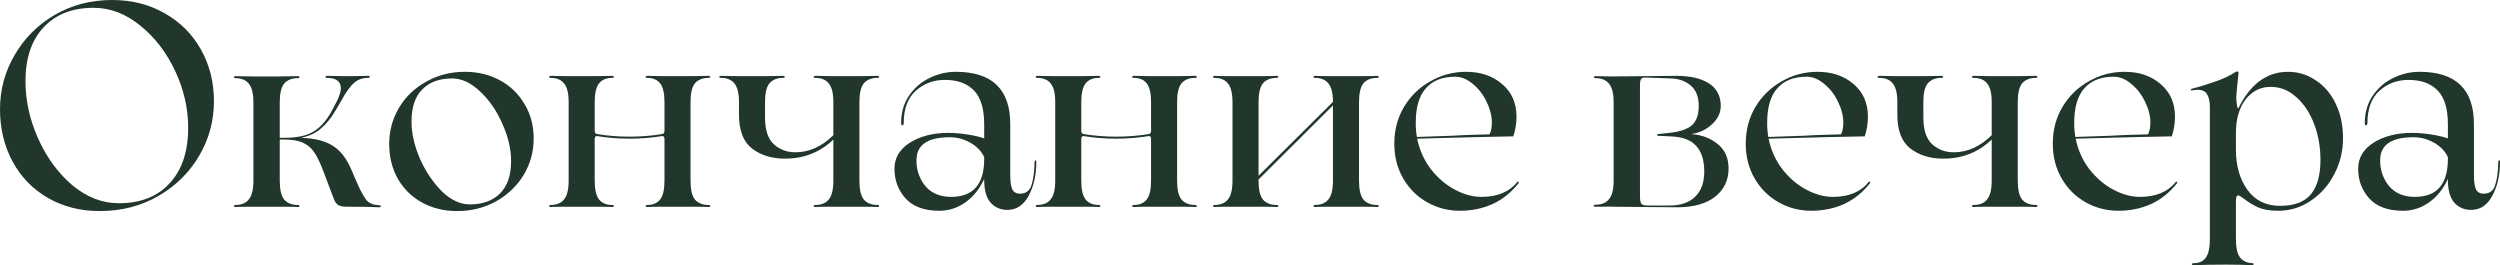 <?xml version="1.0" encoding="UTF-8"?> <svg xmlns="http://www.w3.org/2000/svg" viewBox="0 0 120.392 12.771" fill="none"><path d="M4.796 10.164C3.876 10.164 3.049 9.955 2.314 9.536C1.589 9.118 1.022 8.537 0.613 7.794C0.204 7.041 0 6.195 0 5.256C0 4.327 0.232 3.462 0.697 2.663C1.162 1.854 1.803 1.208 2.621 0.725C3.448 0.242 4.378 0 5.41 0C6.348 0 7.189 0.214 7.933 0.641C8.677 1.06 9.258 1.641 9.676 2.384C10.094 3.128 10.303 3.96 10.303 4.88C10.303 5.819 10.066 6.692 9.592 7.501C9.118 8.31 8.463 8.955 7.626 9.439C6.79 9.922 5.846 10.164 4.796 10.164ZM5.716 9.787C6.767 9.787 7.585 9.467 8.17 8.825C8.765 8.184 9.062 7.292 9.062 6.148C9.062 5.219 8.853 4.308 8.435 3.416C8.017 2.524 7.454 1.794 6.748 1.227C6.051 0.66 5.303 0.376 4.503 0.376C3.481 0.376 2.677 0.692 2.091 1.325C1.515 1.947 1.227 2.807 1.227 3.904C1.227 4.843 1.431 5.767 1.84 6.678C2.249 7.589 2.798 8.337 3.486 8.923C4.183 9.499 4.926 9.787 5.716 9.787Z" fill="#21372B"></path><path d="M18.268 9.885C18.315 9.885 18.338 9.904 18.338 9.941C18.338 9.969 18.315 9.983 18.268 9.983C17.989 9.964 17.455 9.955 16.665 9.955C16.47 9.955 16.33 9.917 16.247 9.843C16.163 9.769 16.103 9.671 16.065 9.55L15.591 8.296C15.443 7.896 15.299 7.589 15.159 7.375C15.02 7.152 14.838 6.99 14.615 6.887C14.392 6.776 14.09 6.72 13.709 6.72H13.472V8.7C13.472 9.127 13.542 9.43 13.681 9.606C13.83 9.783 14.053 9.871 14.35 9.871C14.397 9.871 14.42 9.89 14.42 9.927C14.42 9.955 14.397 9.969 14.35 9.969C14.202 9.959 13.918 9.955 13.5 9.955H12.175C11.757 9.955 11.474 9.959 11.325 9.969C11.288 9.969 11.269 9.955 11.269 9.927C11.269 9.89 11.288 9.871 11.325 9.871C11.622 9.871 11.841 9.783 11.98 9.606C12.129 9.43 12.203 9.127 12.203 8.7V4.922C12.203 4.503 12.129 4.206 11.98 4.029C11.841 3.853 11.622 3.764 11.325 3.764C11.288 3.764 11.269 3.75 11.269 3.723C11.269 3.685 11.288 3.667 11.325 3.667L12.175 3.681H13.5L14.35 3.667C14.397 3.667 14.42 3.685 14.42 3.723C14.42 3.75 14.397 3.764 14.35 3.764C14.053 3.764 13.83 3.853 13.681 4.029C13.542 4.206 13.472 4.503 13.472 4.922V6.636H13.709C14.323 6.636 14.797 6.53 15.131 6.316C15.475 6.093 15.773 5.74 16.024 5.256L16.247 4.824C16.358 4.582 16.414 4.392 16.414 4.252C16.414 3.918 16.186 3.75 15.731 3.75C15.694 3.75 15.675 3.736 15.675 3.709C15.675 3.671 15.694 3.653 15.731 3.653L16.581 3.667H16.888L17.738 3.653C17.785 3.653 17.808 3.671 17.808 3.709C17.808 3.736 17.785 3.75 17.738 3.75C17.46 3.75 17.232 3.829 17.055 3.987C16.879 4.136 16.679 4.41 16.456 4.81L16.163 5.312C15.94 5.693 15.698 5.99 15.438 6.204C15.187 6.418 14.871 6.562 14.49 6.636C15.15 6.655 15.666 6.785 16.037 7.027C16.409 7.259 16.711 7.659 16.944 8.226L17.195 8.811C17.381 9.23 17.539 9.513 17.669 9.662C17.808 9.801 18.008 9.876 18.268 9.885Z" fill="#21372B"></path><path d="M22.006 10.164C21.392 10.164 20.835 10.029 20.333 9.759C19.84 9.49 19.45 9.109 19.162 8.616C18.883 8.124 18.743 7.561 18.743 6.929C18.743 6.297 18.901 5.716 19.217 5.186C19.533 4.657 19.97 4.238 20.528 3.932C21.086 3.616 21.704 3.458 22.382 3.458C23.005 3.458 23.567 3.592 24.069 3.862C24.571 4.132 24.966 4.513 25.254 5.005C25.552 5.489 25.7 6.046 25.7 6.678C25.7 7.31 25.538 7.896 25.213 8.435C24.887 8.965 24.441 9.388 23.874 9.704C23.316 10.01 22.694 10.164 22.006 10.164ZM22.619 9.843C23.242 9.843 23.73 9.667 24.083 9.313C24.436 8.96 24.613 8.44 24.613 7.752C24.613 7.185 24.474 6.59 24.195 5.967C23.925 5.344 23.567 4.824 23.121 4.406C22.684 3.987 22.234 3.778 21.769 3.778C21.155 3.778 20.677 3.955 20.333 4.308C19.989 4.652 19.817 5.168 19.817 5.856C19.817 6.413 19.952 7.008 20.221 7.64C20.5 8.263 20.853 8.788 21.281 9.216C21.718 9.634 22.164 9.843 22.619 9.843Z" fill="#21372B"></path><path d="M34.132 9.871C34.179 9.871 34.202 9.89 34.202 9.927C34.202 9.955 34.179 9.969 34.132 9.969C33.993 9.959 33.714 9.955 33.296 9.955H31.971C31.572 9.955 31.302 9.959 31.163 9.969C31.116 9.969 31.093 9.955 31.093 9.927C31.093 9.89 31.116 9.871 31.163 9.871C31.442 9.871 31.651 9.783 31.79 9.606C31.93 9.43 31.999 9.127 31.999 8.7V6.706C31.999 6.595 31.962 6.544 31.888 6.553C31.386 6.636 30.861 6.678 30.312 6.678C29.773 6.678 29.253 6.636 28.751 6.553H28.737C28.672 6.553 28.639 6.604 28.639 6.706V8.7C28.639 9.127 28.709 9.43 28.848 9.606C28.988 9.783 29.202 9.871 29.49 9.871C29.536 9.871 29.56 9.89 29.56 9.927C29.56 9.955 29.536 9.969 29.49 9.969C29.35 9.959 29.081 9.955 28.681 9.955H27.356C26.938 9.955 26.655 9.959 26.506 9.969C26.469 9.969 26.45 9.955 26.45 9.927C26.45 9.89 26.469 9.871 26.506 9.871C26.803 9.871 27.022 9.783 27.161 9.606C27.31 9.43 27.384 9.127 27.384 8.7V4.908C27.384 4.489 27.31 4.192 27.161 4.015C27.022 3.839 26.803 3.75 26.506 3.75C26.469 3.75 26.45 3.736 26.45 3.709C26.45 3.671 26.469 3.653 26.506 3.653L27.356 3.667H28.681L29.49 3.653C29.536 3.653 29.56 3.671 29.56 3.709C29.56 3.736 29.536 3.75 29.49 3.75C29.202 3.75 28.988 3.839 28.848 4.015C28.709 4.192 28.639 4.489 28.639 4.908V6.288C28.639 6.39 28.677 6.446 28.751 6.455C29.253 6.539 29.773 6.581 30.312 6.581C30.861 6.581 31.386 6.539 31.888 6.455C31.962 6.446 31.999 6.39 31.999 6.288V4.908C31.999 4.489 31.93 4.192 31.79 4.015C31.651 3.839 31.442 3.75 31.163 3.75C31.116 3.75 31.093 3.736 31.093 3.709C31.093 3.671 31.116 3.653 31.163 3.653L31.971 3.667H33.296L34.132 3.653C34.179 3.653 34.202 3.671 34.202 3.709C34.202 3.736 34.179 3.75 34.132 3.75C33.835 3.75 33.612 3.839 33.463 4.015C33.324 4.192 33.254 4.489 33.254 4.908V8.7C33.254 9.127 33.324 9.43 33.463 9.606C33.612 9.783 33.835 9.871 34.132 9.871Z" fill="#21372B"></path><path d="M42.265 9.871C42.311 9.871 42.335 9.89 42.335 9.927C42.335 9.955 42.311 9.969 42.265 9.969C42.116 9.959 41.833 9.955 41.414 9.955H40.104C39.686 9.955 39.402 9.959 39.254 9.969C39.207 9.969 39.184 9.955 39.184 9.927C39.184 9.89 39.207 9.871 39.254 9.871C39.551 9.871 39.769 9.783 39.909 9.606C40.057 9.43 40.132 9.127 40.132 8.7V6.72C39.491 7.334 38.714 7.64 37.804 7.64C37.171 7.64 36.642 7.478 36.214 7.152C35.796 6.827 35.587 6.283 35.587 5.521V4.908C35.587 4.489 35.512 4.192 35.364 4.015C35.224 3.839 35.006 3.75 34.708 3.75C34.662 3.75 34.639 3.736 34.639 3.709C34.639 3.671 34.662 3.653 34.708 3.653L35.559 3.667H36.869L37.72 3.653C37.766 3.653 37.79 3.671 37.79 3.709C37.79 3.736 37.766 3.75 37.72 3.75C37.422 3.75 37.199 3.839 37.051 4.015C36.911 4.192 36.841 4.489 36.841 4.908V5.661C36.841 6.255 36.981 6.683 37.26 6.943C37.548 7.203 37.897 7.334 38.305 7.334C38.965 7.334 39.574 7.059 40.132 6.511V4.908C40.132 4.489 40.057 4.192 39.909 4.015C39.769 3.839 39.551 3.75 39.254 3.75C39.207 3.75 39.184 3.736 39.184 3.709C39.184 3.671 39.207 3.653 39.254 3.653L40.104 3.667H41.414L42.265 3.653C42.311 3.653 42.335 3.671 42.335 3.709C42.335 3.736 42.311 3.75 42.265 3.75C41.968 3.75 41.745 3.839 41.596 4.015C41.456 4.192 41.387 4.489 41.387 4.908V8.7C41.387 9.127 41.456 9.43 41.596 9.606C41.745 9.783 41.968 9.871 42.265 9.871Z" fill="#21372B"></path><path d="M49.822 7.794C49.822 7.747 49.836 7.724 49.864 7.724C49.892 7.724 49.906 7.747 49.906 7.794C49.906 8.435 49.78 8.983 49.529 9.439C49.288 9.885 48.948 10.108 48.512 10.108C48.186 10.108 47.917 9.992 47.703 9.759C47.498 9.518 47.396 9.16 47.396 8.686V8.616C47.173 9.1 46.871 9.476 46.49 9.746C46.109 10.015 45.691 10.15 45.235 10.15C44.51 10.15 43.966 9.95 43.604 9.55C43.251 9.151 43.074 8.677 43.074 8.128C43.074 7.608 43.32 7.189 43.813 6.873C44.315 6.557 44.933 6.399 45.667 6.399C45.937 6.399 46.23 6.423 46.546 6.469C46.871 6.516 47.154 6.581 47.396 6.664V5.995C47.396 5.242 47.233 4.698 46.908 4.364C46.583 4.02 46.113 3.848 45.5 3.848C44.952 3.848 44.482 4.025 44.092 4.378C43.711 4.731 43.52 5.247 43.52 5.925C43.52 6 43.497 6.037 43.451 6.037C43.413 6.037 43.395 6 43.395 5.925C43.395 5.423 43.52 4.987 43.771 4.615C44.022 4.243 44.348 3.96 44.747 3.764C45.156 3.56 45.584 3.458 46.03 3.458C47.777 3.458 48.651 4.299 48.651 5.981V8.435C48.651 8.742 48.683 8.969 48.749 9.118C48.823 9.258 48.944 9.327 49.111 9.327C49.399 9.327 49.585 9.193 49.669 8.923C49.762 8.653 49.813 8.277 49.822 7.794ZM45.807 9.481C46.866 9.481 47.396 8.872 47.396 7.654V7.571C47.266 7.282 47.043 7.05 46.727 6.873C46.42 6.697 46.09 6.609 45.737 6.609C44.668 6.609 44.134 6.98 44.134 7.724C44.134 8.198 44.278 8.612 44.566 8.965C44.863 9.309 45.277 9.481 45.807 9.481Z" fill="#21372B"></path><path d="M57.564 9.871C57.611 9.871 57.634 9.89 57.634 9.927C57.634 9.955 57.611 9.969 57.564 9.969C57.425 9.959 57.146 9.955 56.728 9.955H55.403C55.004 9.955 54.734 9.959 54.595 9.969C54.548 9.969 54.525 9.955 54.525 9.927C54.525 9.89 54.548 9.871 54.595 9.871C54.874 9.871 55.083 9.783 55.222 9.606C55.362 9.43 55.431 9.127 55.431 8.7V6.706C55.431 6.595 55.394 6.544 55.32 6.553C54.818 6.636 54.293 6.678 53.744 6.678C53.205 6.678 52.685 6.636 52.183 6.553H52.169C52.104 6.553 52.071 6.604 52.071 6.706V8.7C52.071 9.127 52.141 9.43 52.28 9.606C52.42 9.783 52.634 9.871 52.922 9.871C52.968 9.871 52.992 9.89 52.992 9.927C52.992 9.955 52.968 9.969 52.922 9.969C52.782 9.959 52.513 9.955 52.113 9.955H50.789C50.37 9.955 50.087 9.959 49.938 9.969C49.901 9.969 49.882 9.955 49.882 9.927C49.882 9.89 49.901 9.871 49.938 9.871C50.235 9.871 50.454 9.783 50.593 9.606C50.742 9.43 50.816 9.127 50.816 8.7V4.908C50.816 4.489 50.742 4.192 50.593 4.015C50.454 3.839 50.235 3.75 49.938 3.75C49.901 3.75 49.882 3.736 49.882 3.709C49.882 3.671 49.901 3.653 49.938 3.653L50.789 3.667H52.113L52.922 3.653C52.968 3.653 52.992 3.671 52.992 3.709C52.992 3.736 52.968 3.75 52.922 3.75C52.634 3.75 52.42 3.839 52.28 4.015C52.141 4.192 52.071 4.489 52.071 4.908V6.288C52.071 6.39 52.109 6.446 52.183 6.455C52.685 6.539 53.205 6.581 53.744 6.581C54.293 6.581 54.818 6.539 55.32 6.455C55.394 6.446 55.431 6.39 55.431 6.288V4.908C55.431 4.489 55.362 4.192 55.222 4.015C55.083 3.839 54.874 3.75 54.595 3.75C54.548 3.75 54.525 3.736 54.525 3.709C54.525 3.671 54.548 3.653 54.595 3.653L55.403 3.667H56.728L57.564 3.653C57.611 3.653 57.634 3.671 57.634 3.709C57.634 3.736 57.611 3.75 57.564 3.75C57.267 3.75 57.044 3.839 56.895 4.015C56.756 4.192 56.686 4.489 56.686 4.908V8.7C56.686 9.127 56.756 9.43 56.895 9.606C57.044 9.783 57.267 9.871 57.564 9.871Z" fill="#21372B"></path><path d="M66.324 9.871C66.371 9.871 66.394 9.89 66.394 9.927C66.394 9.955 66.371 9.969 66.324 9.969C66.185 9.959 65.906 9.955 65.488 9.955H64.163C63.745 9.955 63.462 9.959 63.313 9.969C63.276 9.969 63.257 9.955 63.257 9.927C63.257 9.89 63.276 9.871 63.313 9.871C63.61 9.871 63.829 9.783 63.968 9.606C64.117 9.43 64.191 9.127 64.191 8.7V5.075L60.608 8.644V8.7C60.608 9.127 60.678 9.43 60.817 9.606C60.966 9.783 61.189 9.871 61.486 9.871C61.533 9.871 61.556 9.89 61.556 9.927C61.556 9.955 61.533 9.969 61.486 9.969C61.347 9.959 61.068 9.955 60.65 9.955H59.325C58.907 9.955 58.624 9.959 58.475 9.969C58.438 9.969 58.419 9.955 58.419 9.927C58.419 9.89 58.438 9.871 58.475 9.871C58.772 9.871 58.991 9.783 59.13 9.606C59.279 9.43 59.353 9.127 59.353 8.7V4.922C59.353 4.494 59.279 4.192 59.13 4.015C58.991 3.839 58.772 3.75 58.475 3.75C58.438 3.75 58.419 3.736 58.419 3.709C58.419 3.671 58.438 3.653 58.475 3.653C58.624 3.662 58.907 3.667 59.325 3.667H60.65C61.068 3.667 61.347 3.662 61.486 3.653C61.533 3.653 61.556 3.671 61.556 3.709C61.556 3.736 61.533 3.75 61.486 3.75C61.189 3.75 60.966 3.839 60.817 4.015C60.678 4.192 60.608 4.494 60.608 4.922V8.463L64.191 4.908C64.191 4.489 64.117 4.192 63.968 4.015C63.829 3.839 63.61 3.75 63.313 3.75C63.276 3.75 63.257 3.736 63.257 3.709C63.257 3.671 63.276 3.653 63.313 3.653C63.462 3.662 63.745 3.667 64.163 3.667H65.488C65.906 3.667 66.185 3.662 66.324 3.653C66.371 3.653 66.394 3.671 66.394 3.709C66.394 3.736 66.371 3.75 66.324 3.75C66.027 3.75 65.804 3.839 65.655 4.015C65.516 4.192 65.446 4.494 65.446 4.922V8.7C65.446 9.127 65.516 9.43 65.655 9.606C65.804 9.783 66.027 9.871 66.324 9.871Z" fill="#21372B"></path><path d="M73.072 8.756C73.081 8.737 73.095 8.737 73.113 8.756C73.141 8.774 73.146 8.797 73.127 8.825C72.774 9.272 72.356 9.606 71.872 9.829C71.389 10.043 70.868 10.15 70.311 10.15C69.744 10.15 69.219 10.015 68.735 9.746C68.252 9.476 67.866 9.095 67.578 8.602C67.29 8.11 67.146 7.547 67.146 6.915C67.146 6.265 67.299 5.679 67.606 5.159C67.922 4.629 68.345 4.215 68.875 3.918C69.405 3.611 69.981 3.458 70.604 3.458C71.301 3.458 71.877 3.653 72.332 4.043C72.797 4.434 73.03 4.959 73.03 5.619C73.03 5.944 72.978 6.26 72.876 6.567C72.114 6.576 70.571 6.613 68.247 6.678C68.359 7.227 68.577 7.715 68.903 8.142C69.237 8.57 69.623 8.9 70.06 9.132C70.497 9.364 70.924 9.481 71.343 9.481C72.114 9.481 72.69 9.239 73.072 8.756ZM70.074 3.695C69.46 3.695 68.991 3.881 68.666 4.252C68.34 4.615 68.178 5.168 68.178 5.911C68.178 6.172 68.196 6.399 68.234 6.595L69.879 6.539C70.278 6.511 70.896 6.488 71.733 6.469C71.807 6.32 71.844 6.135 71.844 5.911C71.844 5.586 71.761 5.252 71.594 4.908C71.426 4.554 71.203 4.266 70.924 4.043C70.655 3.811 70.371 3.695 70.074 3.695Z" fill="#21372B"></path><path d="M77.665 9.955C77.535 9.945 77.377 9.945 77.191 9.955C77.015 9.955 76.889 9.955 76.815 9.955C76.768 9.955 76.745 9.941 76.745 9.913C76.754 9.876 76.782 9.857 76.829 9.857C77.126 9.857 77.345 9.769 77.484 9.592C77.633 9.416 77.707 9.118 77.707 8.7V4.922C77.707 4.503 77.633 4.206 77.484 4.029C77.345 3.853 77.126 3.764 76.829 3.764C76.782 3.764 76.759 3.75 76.759 3.723C76.759 3.685 76.782 3.667 76.829 3.667L77.665 3.681L80.733 3.653C81.402 3.653 81.922 3.774 82.294 4.015C82.675 4.257 82.866 4.619 82.866 5.103C82.866 5.437 82.722 5.735 82.434 5.995C82.145 6.255 81.811 6.409 81.43 6.455C81.95 6.492 82.382 6.655 82.726 6.943C83.07 7.222 83.242 7.612 83.242 8.114C83.242 8.681 83.024 9.137 82.587 9.481C82.15 9.815 81.541 9.983 80.76 9.983L77.665 9.955ZM80.384 6.399C80.904 6.344 81.272 6.218 81.485 6.023C81.699 5.828 81.806 5.521 81.806 5.103C81.806 4.675 81.685 4.355 81.444 4.141C81.202 3.918 80.881 3.797 80.482 3.778L79.269 3.736C79.148 3.727 79.069 3.75 79.032 3.806C78.994 3.853 78.976 3.95 78.976 4.099V9.453C78.976 9.629 78.999 9.75 79.046 9.815C79.101 9.871 79.204 9.899 79.352 9.899H80.426C80.956 9.89 81.36 9.746 81.639 9.467C81.927 9.188 82.071 8.784 82.071 8.254C82.071 7.715 81.941 7.306 81.681 7.027C81.43 6.739 81.011 6.585 80.426 6.567L79.854 6.539C79.817 6.539 79.798 6.525 79.798 6.497C79.798 6.469 79.817 6.455 79.854 6.455L80.384 6.399Z" fill="#21372B"></path><path d="M89.995 8.756C90.005 8.737 90.019 8.737 90.037 8.756C90.065 8.774 90.07 8.797 90.051 8.825C89.698 9.272 89.279 9.606 88.796 9.829C88.313 10.043 87.792 10.15 87.235 10.15C86.668 10.15 86.143 10.015 85.659 9.746C85.176 9.476 84.79 9.095 84.502 8.602C84.214 8.11 84.07 7.547 84.07 6.915C84.07 6.265 84.223 5.679 84.53 5.159C84.846 4.629 85.269 4.215 85.799 3.918C86.328 3.611 86.905 3.458 87.528 3.458C88.225 3.458 88.801 3.653 89.256 4.043C89.721 4.434 89.953 4.959 89.953 5.619C89.953 5.944 89.902 6.26 89.8 6.567C89.038 6.576 87.495 6.613 85.171 6.678C85.283 7.227 85.501 7.715 85.827 8.142C86.161 8.57 86.547 8.9 86.984 9.132C87.421 9.364 87.848 9.481 88.266 9.481C89.038 9.481 89.614 9.239 89.995 8.756ZM86.998 3.695C86.384 3.695 85.915 3.881 85.59 4.252C85.264 4.615 85.101 5.168 85.101 5.911C85.101 6.172 85.12 6.399 85.157 6.595L86.802 6.539C87.202 6.511 87.82 6.488 88.657 6.469C88.731 6.32 88.768 6.135 88.768 5.911C88.768 5.586 88.685 5.252 88.517 4.908C88.35 4.554 88.127 4.266 87.848 4.043C87.579 3.811 87.295 3.695 86.998 3.695Z" fill="#21372B"></path><path d="M98.047 9.871C98.094 9.871 98.117 9.89 98.117 9.927C98.117 9.955 98.094 9.969 98.047 9.969C97.898 9.959 97.615 9.955 97.197 9.955H95.886C95.468 9.955 95.184 9.959 95.036 9.969C94.989 9.969 94.966 9.955 94.966 9.927C94.966 9.89 94.989 9.871 95.036 9.871C95.333 9.871 95.551 9.783 95.691 9.606C95.84 9.43 95.914 9.127 95.914 8.7V6.72C95.273 7.334 94.497 7.64 93.586 7.64C92.953 7.64 92.424 7.478 91.996 7.152C91.578 6.827 91.369 6.283 91.369 5.521V4.908C91.369 4.489 91.294 4.192 91.146 4.015C91.006 3.839 90.788 3.75 90.49 3.75C90.444 3.75 90.421 3.736 90.421 3.709C90.421 3.671 90.444 3.653 90.49 3.653L91.341 3.667H92.651L93.502 3.653C93.548 3.653 93.572 3.671 93.572 3.709C93.572 3.736 93.548 3.75 93.502 3.75C93.204 3.75 92.981 3.839 92.833 4.015C92.693 4.192 92.623 4.489 92.623 4.908V5.661C92.623 6.255 92.763 6.683 93.042 6.943C93.33 7.203 93.679 7.334 94.087 7.334C94.747 7.334 95.356 7.059 95.914 6.511V4.908C95.914 4.489 95.84 4.192 95.691 4.015C95.551 3.839 95.333 3.75 95.036 3.75C94.989 3.75 94.966 3.736 94.966 3.709C94.966 3.671 94.989 3.653 95.036 3.653L95.886 3.667H97.197L98.047 3.653C98.094 3.653 98.117 3.671 98.117 3.709C98.117 3.736 98.094 3.75 98.047 3.75C97.75 3.75 97.527 3.839 97.378 4.015C97.238 4.192 97.169 4.489 97.169 4.908V8.7C97.169 9.127 97.238 9.43 97.378 9.606C97.527 9.783 97.75 9.871 98.047 9.871Z" fill="#21372B"></path><path d="M104.782 8.756C104.791 8.737 104.805 8.737 104.823 8.756C104.851 8.774 104.856 8.797 104.837 8.825C104.484 9.272 104.066 9.606 103.582 9.829C103.099 10.043 102.579 10.15 102.021 10.15C101.454 10.15 100.929 10.015 100.445 9.746C99.962 9.476 99.576 9.095 99.288 8.602C99 8.11 98.856 7.547 98.856 6.915C98.856 6.265 99.01 5.679 99.316 5.159C99.632 4.629 100.055 4.215 100.585 3.918C101.115 3.611 101.691 3.458 102.314 3.458C103.011 3.458 103.587 3.653 104.042 4.043C104.507 4.434 104.74 4.959 104.74 5.619C104.74 5.944 104.689 6.26 104.586 6.567C103.824 6.576 102.281 6.613 99.958 6.678C100.069 7.227 100.288 7.715 100.613 8.142C100.948 8.57 101.333 8.9 101.77 9.132C102.207 9.364 102.635 9.481 103.053 9.481C103.824 9.481 104.4 9.239 104.782 8.756ZM101.784 3.695C101.171 3.695 100.701 3.881 100.376 4.252C100.051 4.615 99.888 5.168 99.888 5.911C99.888 6.172 99.906 6.399 99.944 6.595L101.589 6.539C101.988 6.511 102.607 6.488 103.443 6.469C103.517 6.32 103.555 6.135 103.555 5.911C103.555 5.586 103.471 5.252 103.304 4.908C103.136 4.554 102.913 4.266 102.635 4.043C102.365 3.811 102.082 3.695 101.784 3.695Z" fill="#21372B"></path><path d="M110.184 3.458C110.668 3.458 111.109 3.592 111.509 3.862C111.918 4.122 112.238 4.494 112.471 4.977C112.712 5.461 112.833 6.023 112.833 6.664C112.833 7.268 112.694 7.84 112.415 8.379C112.145 8.909 111.769 9.337 111.286 9.662C110.812 9.987 110.287 10.15 109.71 10.15C109.311 10.15 108.985 10.094 108.734 9.983C108.493 9.871 108.265 9.732 108.051 9.564C107.912 9.462 107.823 9.411 107.786 9.411C107.712 9.411 107.675 9.499 107.675 9.676V11.516C107.675 11.925 107.74 12.218 107.87 12.395C108.009 12.571 108.209 12.664 108.47 12.673C108.506 12.673 108.525 12.687 108.525 12.715C108.525 12.752 108.506 12.771 108.47 12.771C108.079 12.752 107.656 12.743 107.201 12.743C106.615 12.743 106.09 12.752 105.625 12.771C105.579 12.771 105.556 12.752 105.556 12.715C105.565 12.687 105.593 12.673 105.639 12.673C105.909 12.673 106.104 12.585 106.225 12.408C106.355 12.232 106.42 11.93 106.42 11.502V5.186C106.42 4.889 106.373 4.671 106.28 4.531C106.197 4.392 106.043 4.322 105.82 4.322C105.783 4.322 105.7 4.331 105.569 4.35C105.532 4.359 105.509 4.355 105.5 4.336C105.5 4.308 105.509 4.29 105.528 4.28C105.927 4.178 106.322 4.057 106.713 3.918C107.103 3.778 107.414 3.63 107.647 3.472C107.693 3.444 107.73 3.434 107.758 3.444C107.786 3.453 107.8 3.476 107.8 3.513C107.735 4.118 107.698 4.513 107.689 4.698C107.707 5.042 107.74 5.219 107.786 5.228C108.363 4.048 109.162 3.458 110.184 3.458ZM109.794 9.913C110.482 9.913 110.979 9.727 111.286 9.355C111.592 8.983 111.746 8.43 111.746 7.696C111.746 7.083 111.644 6.506 111.439 5.967C111.235 5.428 110.947 4.996 110.575 4.671C110.212 4.345 109.803 4.183 109.348 4.183C108.855 4.183 108.451 4.387 108.135 4.796C107.828 5.205 107.675 5.74 107.675 6.399V7.208C107.675 7.989 107.861 8.635 108.232 9.146C108.604 9.657 109.125 9.913 109.794 9.913Z" fill="#21372B"></path><path d="M120.309 7.794C120.309 7.747 120.323 7.724 120.35 7.724C120.378 7.724 120.392 7.747 120.392 7.794C120.392 8.435 120.267 8.983 120.016 9.439C119.774 9.885 119.435 10.108 118.998 10.108C118.673 10.108 118.403 9.992 118.19 9.759C117.985 9.518 117.883 9.16 117.883 8.686V8.616C117.66 9.1 117.358 9.476 116.976 9.746C116.595 10.015 116.177 10.15 115.722 10.15C114.997 10.15 114.453 9.95 114.09 9.55C113.737 9.151 113.561 8.677 113.561 8.128C113.561 7.608 113.807 7.189 114.3 6.873C114.802 6.557 115.42 6.399 116.154 6.399C116.423 6.399 116.716 6.423 117.032 6.469C117.358 6.516 117.641 6.581 117.883 6.664V5.995C117.883 5.242 117.72 4.698 117.395 4.364C117.07 4.02 116.6 3.848 115.987 3.848C115.438 3.848 114.969 4.025 114.579 4.378C114.197 4.731 114.007 5.247 114.007 5.925C114.007 6 113.984 6.037 113.937 6.037C113.9 6.037 113.881 6 113.881 5.925C113.881 5.423 114.007 4.987 114.258 4.615C114.509 4.243 114.834 3.96 115.234 3.764C115.643 3.56 116.07 3.458 116.516 3.458C118.264 3.458 119.137 4.299 119.137 5.981V8.435C119.137 8.742 119.17 8.969 119.235 9.118C119.31 9.258 119.43 9.327 119.598 9.327C119.886 9.327 120.072 9.193 120.155 8.923C120.248 8.653 120.299 8.277 120.309 7.794ZM116.293 9.481C117.353 9.481 117.883 8.872 117.883 7.654V7.571C117.753 7.282 117.53 7.05 117.213 6.873C116.907 6.697 116.577 6.609 116.224 6.609C115.155 6.609 114.62 6.98 114.62 7.724C114.62 8.198 114.764 8.612 115.052 8.965C115.35 9.309 115.763 9.481 116.293 9.481Z" fill="#21372B"></path></svg> 